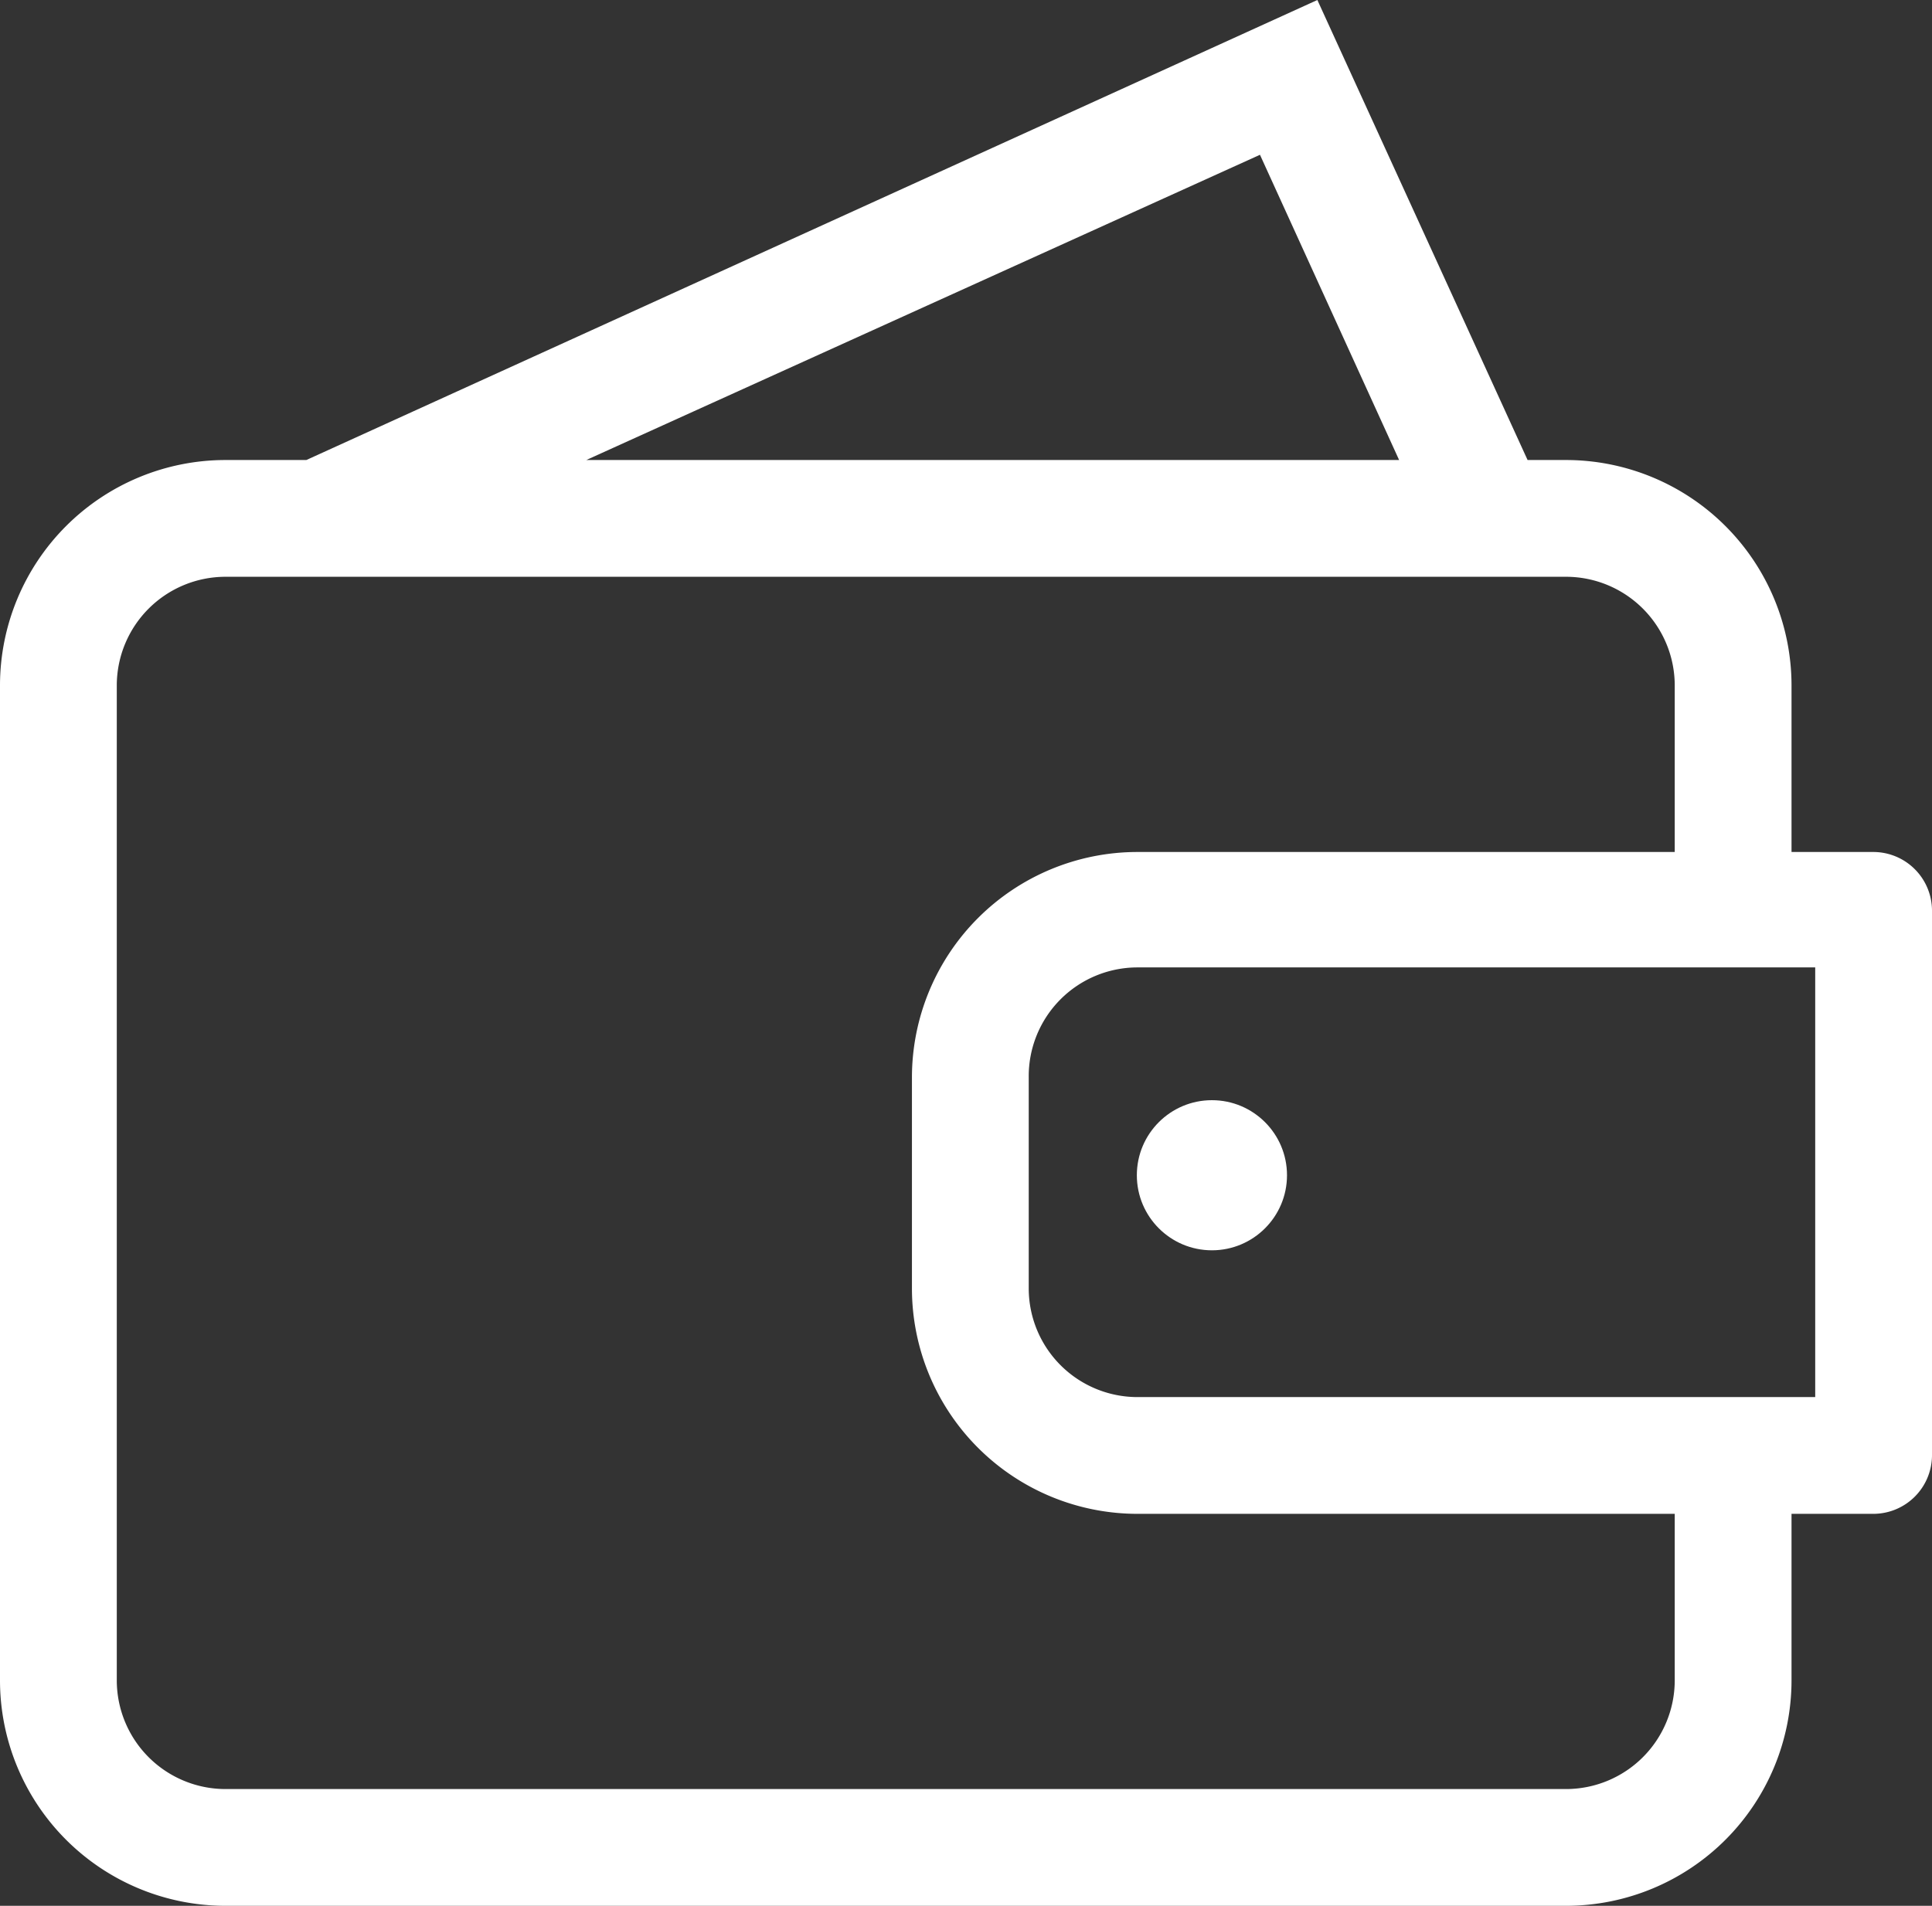 <svg xmlns="http://www.w3.org/2000/svg" width="57.9" height="57.13" viewBox="0 0 57.9 57.13"><rect x="0" y="0" width="57.9" height="57.13" fill="#333333" stroke="none"/><defs><style>.cls-1{fill:#fff;}</style></defs><title>icon_wallet</title><g id="Layer_2" data-name="Layer 2"><g id="Layer_1-2" data-name="Layer 1"><circle class="cls-1" cx="36.32" cy="35.23" r="2.25"/><path class="cls-1" d="M56.15,25.54H53.69v-5a6.76,6.76,0,0,0-6.75-6.75H45.78L39.48,0,9.18,13.79H6.75A6.76,6.76,0,0,0,0,20.54V50.38a6.76,6.76,0,0,0,6.75,6.75H46.94a6.76,6.76,0,0,0,6.75-6.75v-5h2.46a1.76,1.76,0,0,0,1.75-1.75V27.29A1.76,1.76,0,0,0,56.15,25.54ZM37.76,4.64l4.17,9.15H17.57ZM50.19,50.38a3.26,3.26,0,0,1-3.25,3.25H6.75A3.26,3.26,0,0,1,3.5,50.38V20.54a3.26,3.26,0,0,1,3.25-3.25H46.94a3.26,3.26,0,0,1,3.25,3.25v5H34.08a6.76,6.76,0,0,0-6.75,6.75v6.34a6.76,6.76,0,0,0,6.75,6.75H50.19Zm4.21-8.5H34.08a3.26,3.26,0,0,1-3.25-3.25V32.29A3.26,3.26,0,0,1,34.08,29H54.4Z"/></g></g></svg>